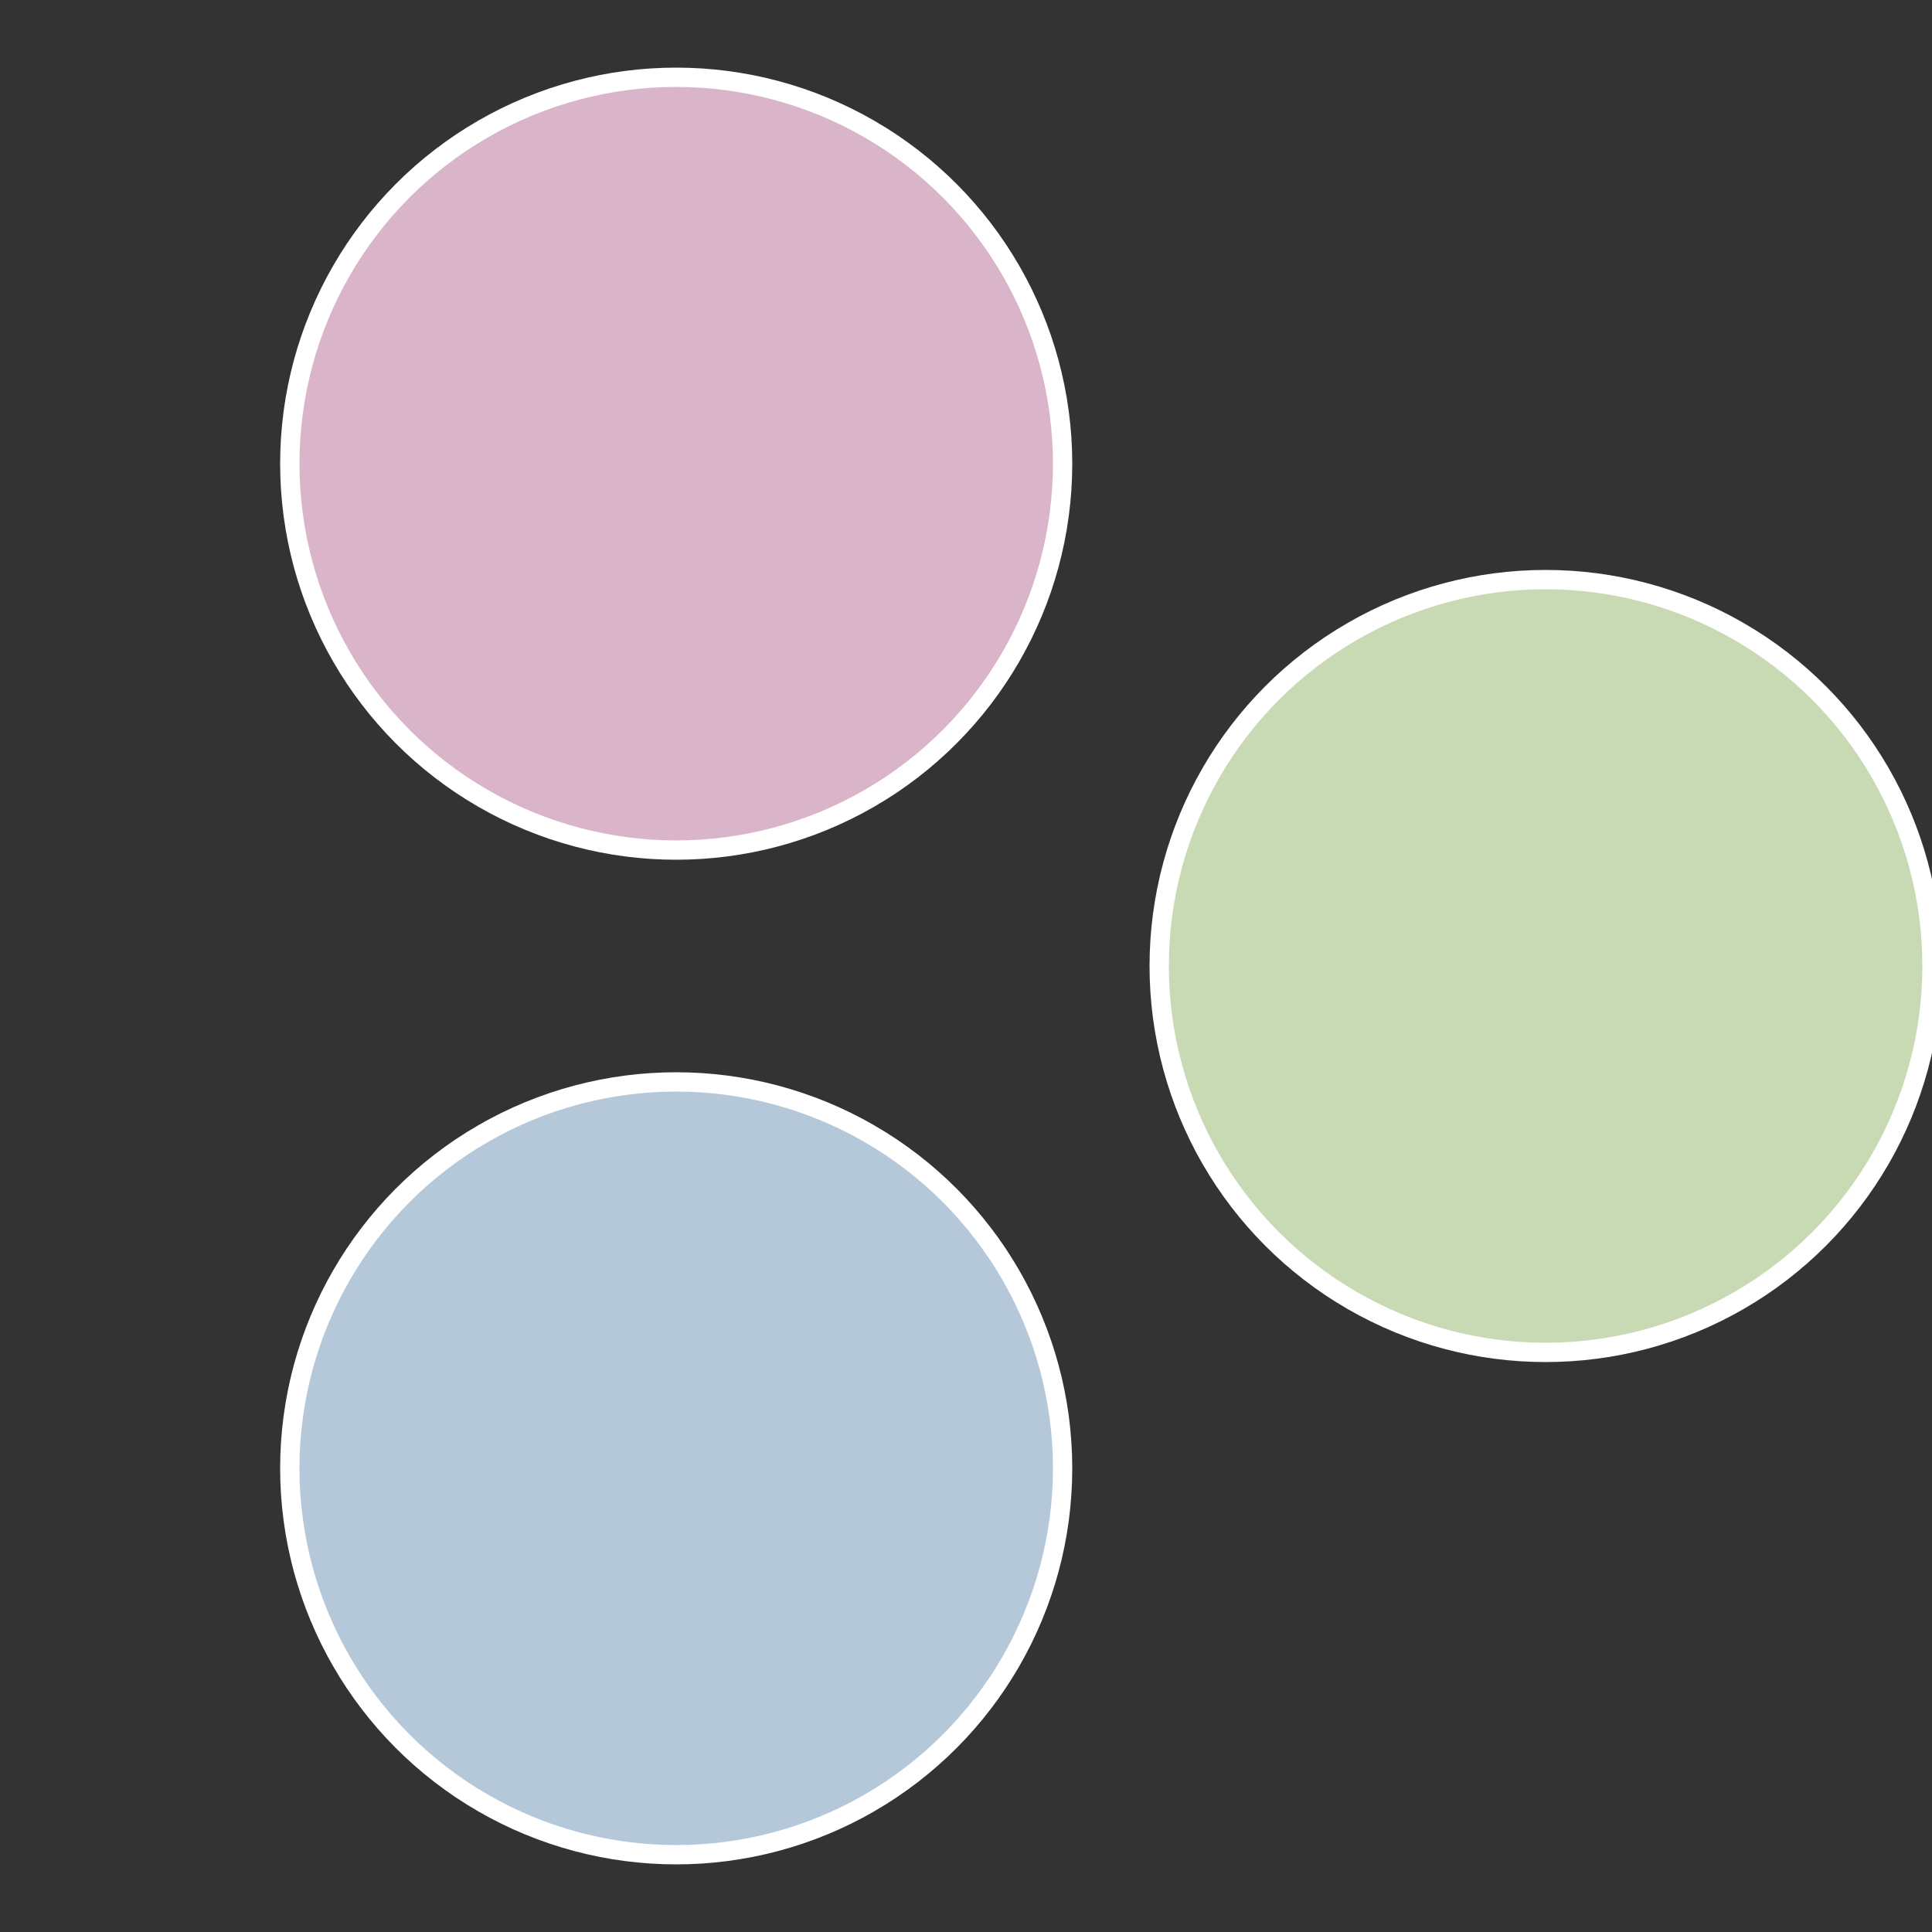<?xml version="1.0" standalone="no"?>
<svg width="500" height="500" viewBox="-1 -1 2 2" xmlns="http://www.w3.org/2000/svg">
 
                <rect x="-1" y="-1" width="2" height="2" fill="#333333" stroke="none"/>
 
                <circle cx="0.6" cy="0" r="0.4" fill="#c8dab4" stroke="#fff" stroke-width="1%" />
             
                <circle cx="-0.3" cy="0.52" r="0.4" fill="#b4c8da" stroke="#fff" stroke-width="1%" />
             
                <circle cx="-0.3" cy="-0.52" r="0.4" fill="#dab4c8" stroke="#fff" stroke-width="1%" />
            </svg>
